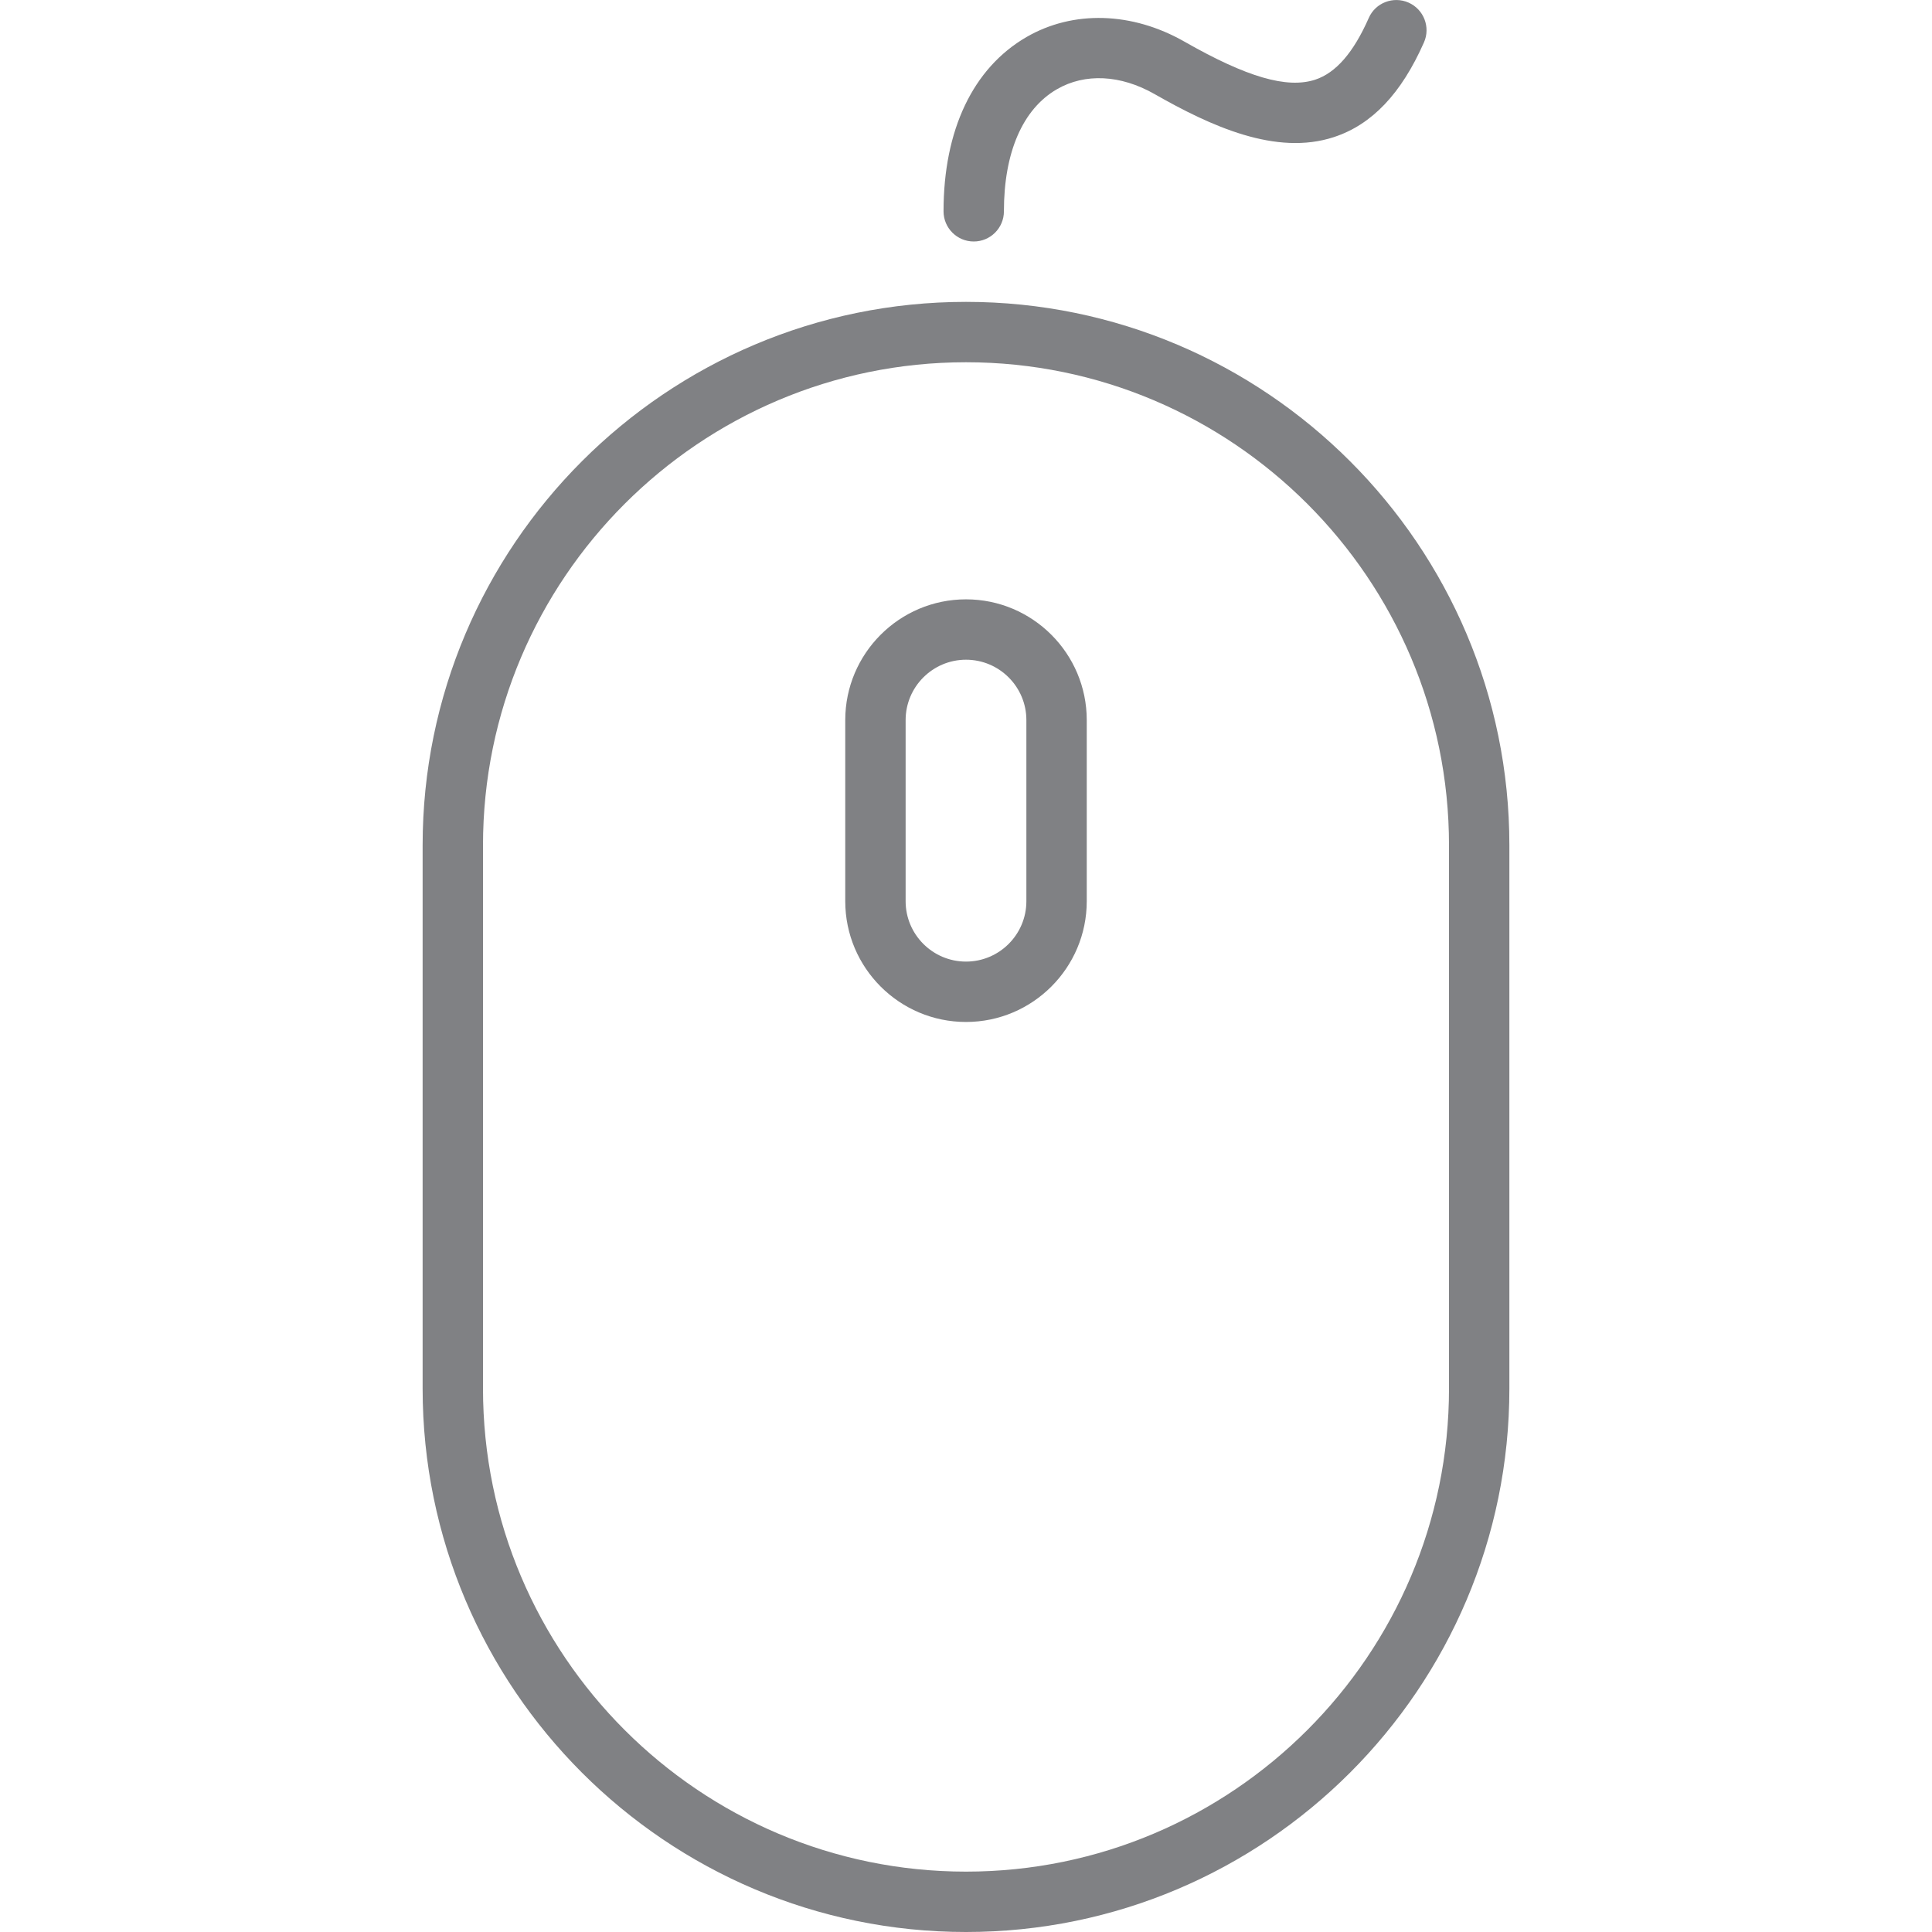 <?xml version="1.0" encoding="utf-8"?>

<!DOCTYPE svg PUBLIC "-//W3C//DTD SVG 1.1//EN" "http://www.w3.org/Graphics/SVG/1.1/DTD/svg11.dtd">
<!-- Uploaded to: SVG Repo, www.svgrepo.com, Generator: SVG Repo Mixer Tools -->
<svg version="1.1" id="Layer_1" xmlns="http://www.w3.org/2000/svg" xmlns:xlink="http://www.w3.org/1999/xlink" 
	 width="800px" height="800px" viewBox="0 0 18 32" enable-background="new 0 0 18 32" xml:space="preserve">
<g>
	<path fill="#808184" d="M9.628,3.5c0-0.976,0.311-1.693,0.876-2.021c0.466-0.271,1.057-0.241,1.617,0.078
		c0.931,0.531,2.013,1.03,2.975,0.713c0.628-0.207,1.114-0.719,1.489-1.567c0.112-0.252-0.002-0.548-0.255-0.66
		c-0.252-0.111-0.549,0.002-0.659,0.255c-0.254,0.575-0.545,0.909-0.888,1.022c-0.468,0.152-1.134-0.042-2.166-0.631
		c-0.866-0.494-1.843-0.523-2.616-0.075C9.115,1.128,8.628,2.153,8.628,3.5c0,0.276,0.224,0.5,0.5,0.5S9.628,3.776,9.628,3.5z"/>
	<path fill="#808184" d="M9,16.927c1.103,0,2-0.897,2-2v-3c0-1.103-0.897-2-2-2s-2,0.897-2,2v3C7,16.03,7.897,16.927,9,16.927z
		 M8,11.927c0-0.551,0.448-1,1-1s1,0.449,1,1v3c0,0.551-0.448,1-1,1s-1-0.449-1-1V11.927z"/>
	<path fill="#808184" d="M0,14v9c0,4.962,4.037,9,9,9s9-4.038,9-9v-9c0-4.962-4.037-9-9-9S0,9.038,0,14z M9,6c4.411,0,8,3.589,8,8v9
		c0,4.411-3.589,8-8,8s-8-3.589-8-8v-9C1,9.589,4.589,6,9,6z"/>
</g>
</svg>